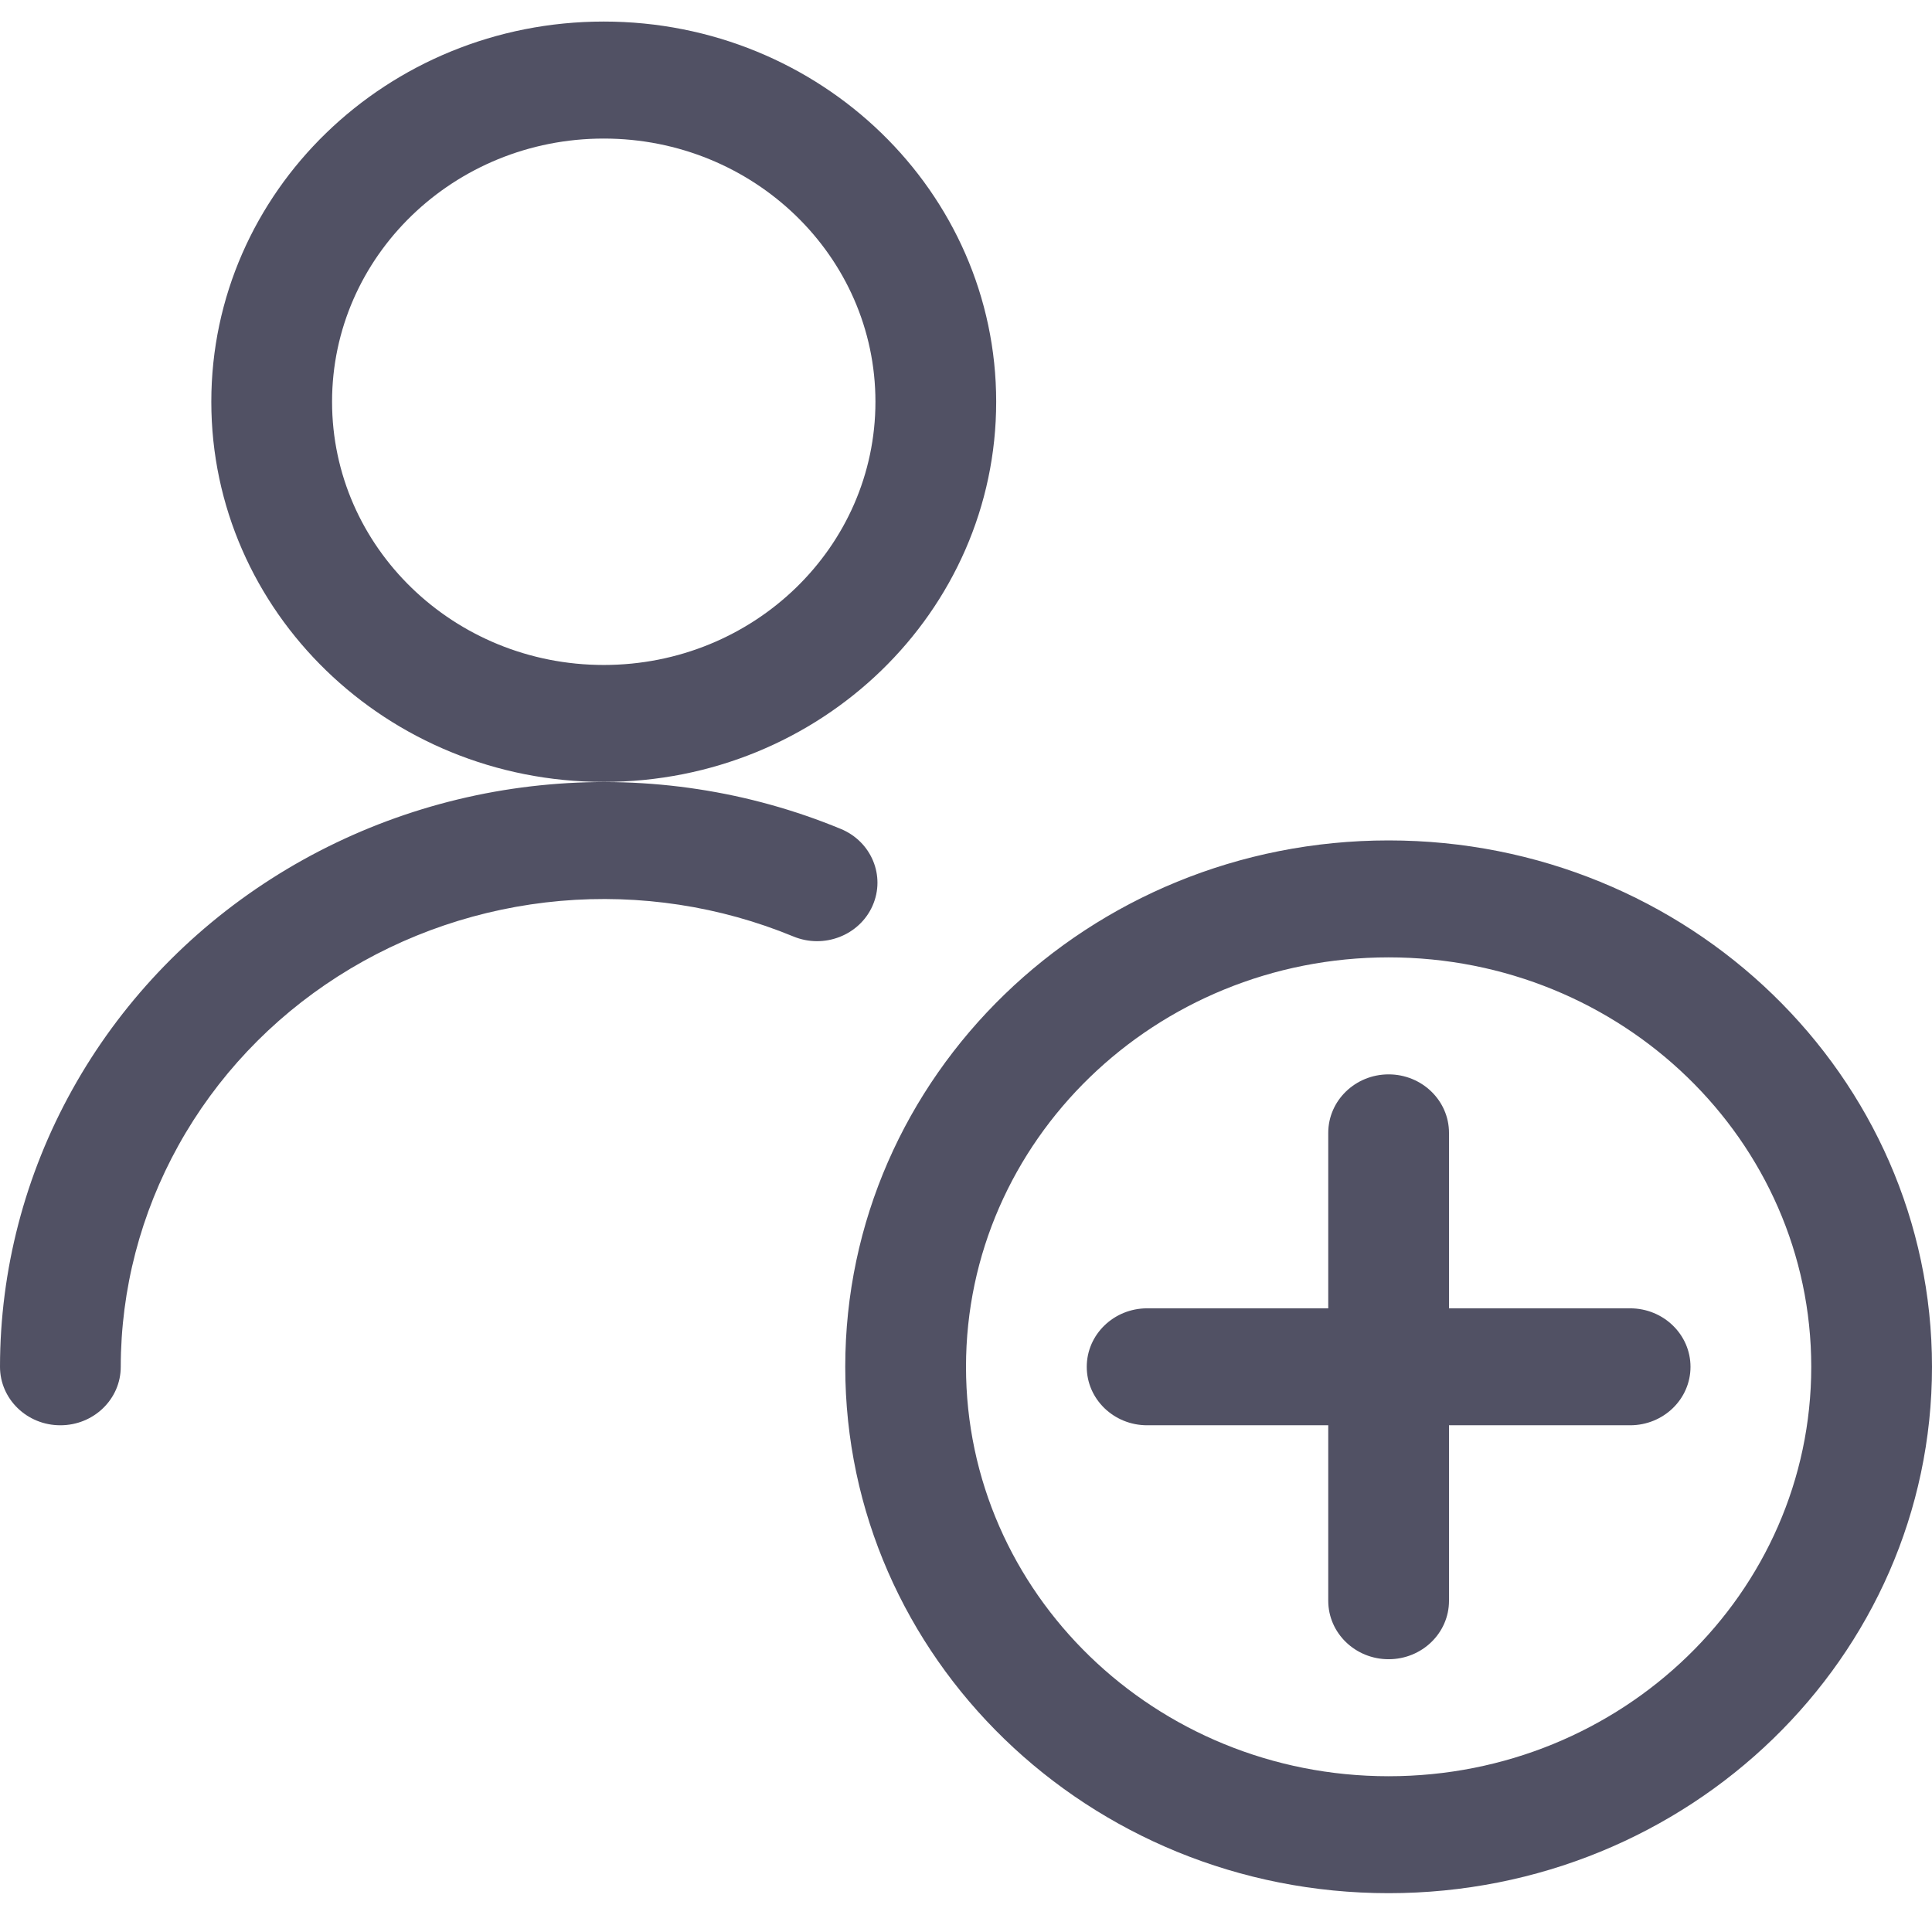 <?xml version="1.0" encoding="utf-8"?>
<svg xmlns="http://www.w3.org/2000/svg" width="32" height="32" viewBox="0 0 32 32" fill="none">
<g clip-path="url(#clip0_688_511)">
<path fill-rule="evenodd" clip-rule="evenodd" d="M10 2.295C7.515 2.295 5.5 4.247 5.5 6.654C5.5 9.062 7.515 11.014 10 11.014C12.485 11.014 14.5 9.062 14.5 6.654C14.5 4.247 12.485 2.295 10 2.295ZM3.5 6.654C3.5 3.177 6.41 0.357 10 0.357C13.59 0.357 16.5 3.177 16.5 6.654C16.5 10.132 13.59 12.951 10 12.951C6.41 12.951 3.5 10.132 3.5 6.654ZM13.141 15.511C11.925 15.009 10.598 14.807 9.281 14.922C7.964 15.038 6.697 15.468 5.593 16.174C4.489 16.88 3.584 17.84 2.957 18.969C2.33 20.097 2.001 21.358 2 22.639C2 23.174 1.552 23.608 0.999 23.607C0.447 23.607 -0 23.173 2.36949e-07 22.638C0.001 21.036 0.412 19.46 1.196 18.05C1.979 16.64 3.111 15.44 4.491 14.557C5.87 13.675 7.454 13.137 9.1 12.993C10.747 12.848 12.405 13.101 13.925 13.729C14.433 13.938 14.67 14.507 14.453 15C14.237 15.492 13.649 15.721 13.141 15.511ZM23 15.857C19.134 15.857 16 18.893 16 22.639C16 26.384 19.134 29.42 23 29.42C26.866 29.42 30 26.384 30 22.639C30 18.893 26.866 15.857 23 15.857ZM14 22.639C14 17.823 18.029 13.92 23 13.92C27.971 13.92 32 17.823 32 22.639C32 27.454 27.971 31.357 23 31.357C18.029 31.357 14 27.454 14 22.639ZM23 17.795C23.552 17.795 24 18.229 24 18.764V21.67H27C27.552 21.67 28 22.104 28 22.639C28 23.174 27.552 23.607 27 23.607H24V26.514C24 27.049 23.552 27.482 23 27.482C22.448 27.482 22 27.049 22 26.514V23.607H19C18.448 23.607 18 23.174 18 22.639C18 22.104 18.448 21.67 19 21.67H22V18.764C22 18.229 22.448 17.795 23 17.795Z" fill="#515164"/>
</g>
<defs>
<clipPath id="clip0_688_511">
<rect width="32" height="31" fill="white" transform="translate(0 0.357)"/>
</clipPath>
</defs>
</svg>